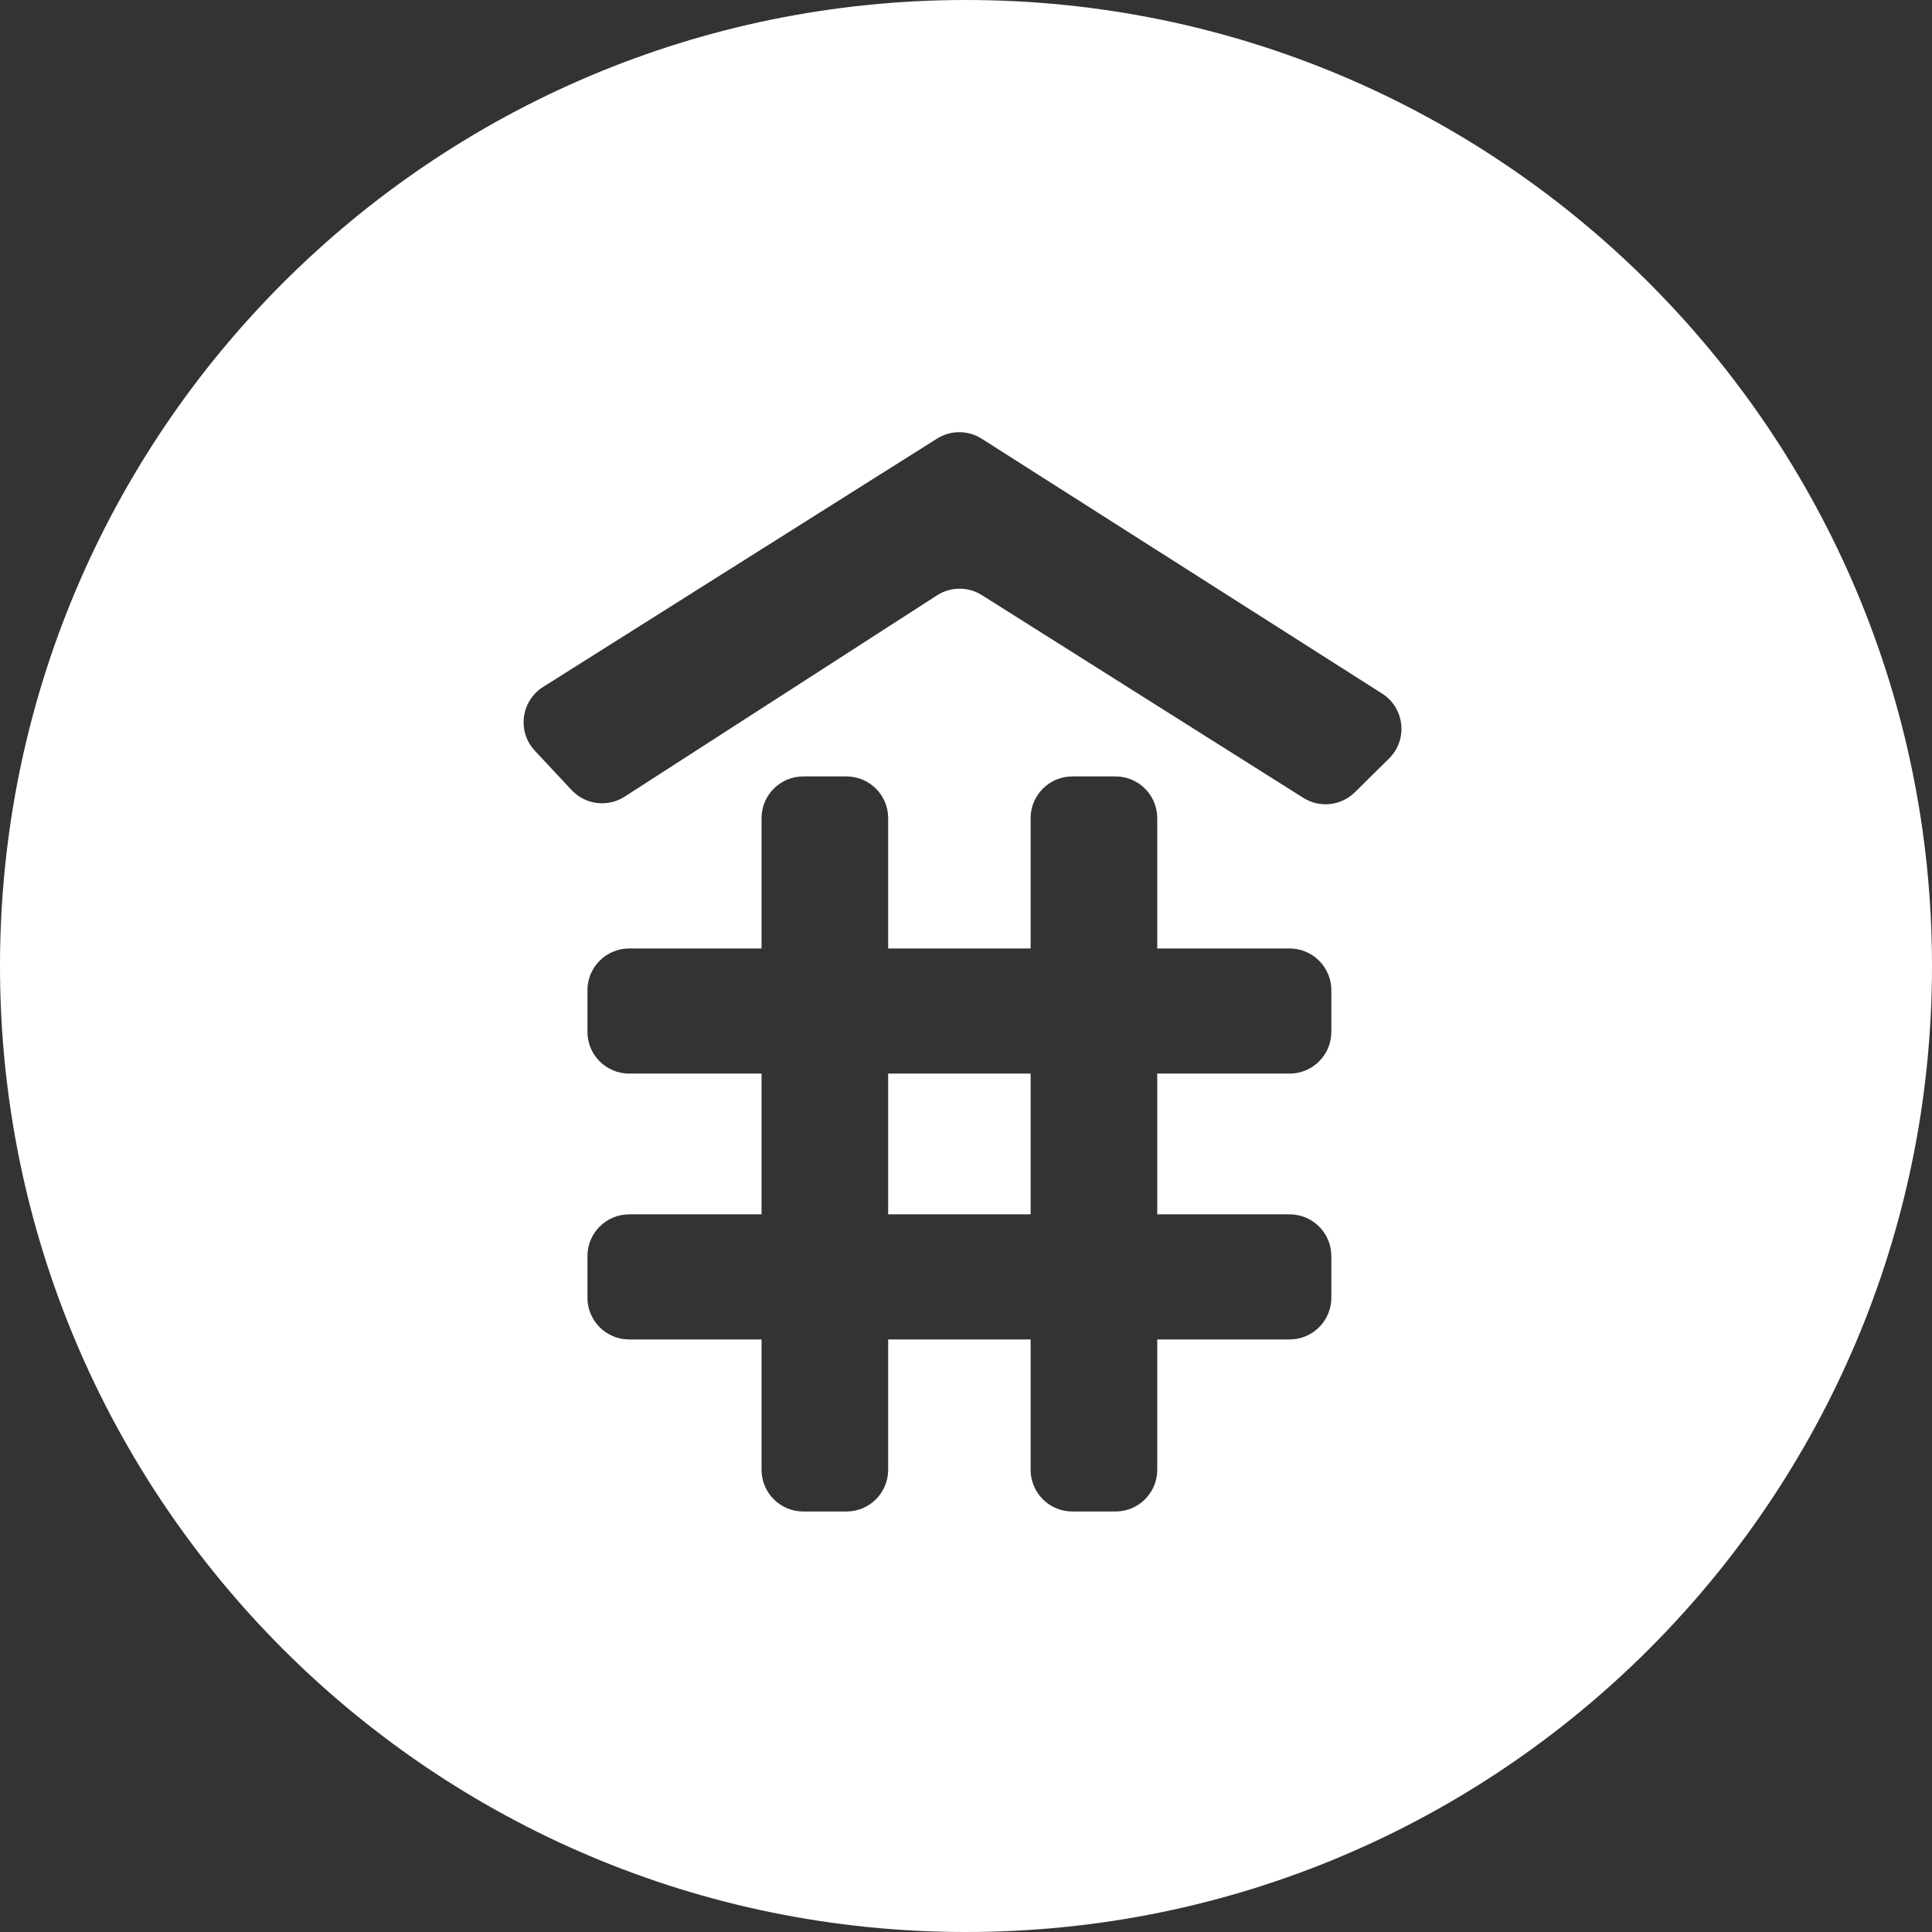 <?xml version="1.0" encoding="UTF-8" standalone="no"?>
<!DOCTYPE svg PUBLIC "-//W3C//DTD SVG 1.1//EN" "http://www.w3.org/Graphics/SVG/1.1/DTD/svg11.dtd">
<svg width="100%" height="100%" viewBox="0 0 80 80" version="1.1" xmlns="http://www.w3.org/2000/svg" xmlns:xlink="http://www.w3.org/1999/xlink" xml:space="preserve" xmlns:serif="http://www.serif.com/" style="fill-rule:evenodd;clip-rule:evenodd;stroke-linejoin:round;stroke-miterlimit:2;">
    <rect x="0" y="0" width="80" height="80" fill="#333333" stroke="none"/>
    <g>
        <path d="M40,80C62.091,80 80,62.091 80,40C80,17.909 62.091,0 40,0C17.909,0 0,17.909 0,40C0,62.091 17.909,80 40,80ZM31.534,39.274L31.534,33.878C31.534,32.924 32.308,32.15 33.262,32.15L35.049,32.15C36.004,32.15 36.777,32.924 36.777,33.878L36.777,39.274L42.676,39.274L42.676,33.878C42.676,32.924 43.449,32.15 44.404,32.15L46.191,32.15C47.145,32.15 47.919,32.924 47.919,33.878L47.919,39.274L53.399,39.274C54.353,39.274 55.128,40.048 55.128,41.002L55.128,42.727C55.128,43.681 54.353,44.455 53.399,44.455L47.919,44.455L47.919,50.283L53.399,50.283C54.353,50.283 55.128,51.058 55.128,52.011L55.128,53.736C55.128,54.69 54.353,55.464 53.399,55.464L47.919,55.464L47.919,60.86C47.919,61.815 47.145,62.588 46.191,62.588L44.404,62.588C43.449,62.588 42.676,61.815 42.676,60.86L42.676,55.464L36.777,55.464L36.777,60.86C36.777,61.815 36.004,62.588 35.049,62.588L33.262,62.588C32.308,62.588 31.534,61.815 31.534,60.86L31.534,55.464L26.053,55.464C25.099,55.464 24.325,54.69 24.325,53.736L24.325,52.011C24.325,51.058 25.099,50.283 26.053,50.283L31.534,50.283L31.534,44.455L26.053,44.455C25.099,44.455 24.325,43.681 24.325,42.727L24.325,41.002C24.325,40.048 25.099,39.274 26.053,39.274L31.534,39.274ZM36.777,44.455L36.777,50.283L42.676,50.283L42.676,44.455L36.777,44.455ZM23.668,32.714C24.238,33.325 25.164,33.44 25.866,32.987L38.8,24.652C39.365,24.288 40.09,24.284 40.658,24.643L53.967,33.037C54.647,33.466 55.532,33.369 56.103,32.805L57.518,31.407C58.307,30.627 58.167,29.316 57.231,28.72L40.65,18.166C40.086,17.808 39.366,17.806 38.8,18.162L22.488,28.445C21.571,29.023 21.407,30.294 22.147,31.087L23.668,32.714Z" style="fill:white;"/>
    </g>
</svg>
